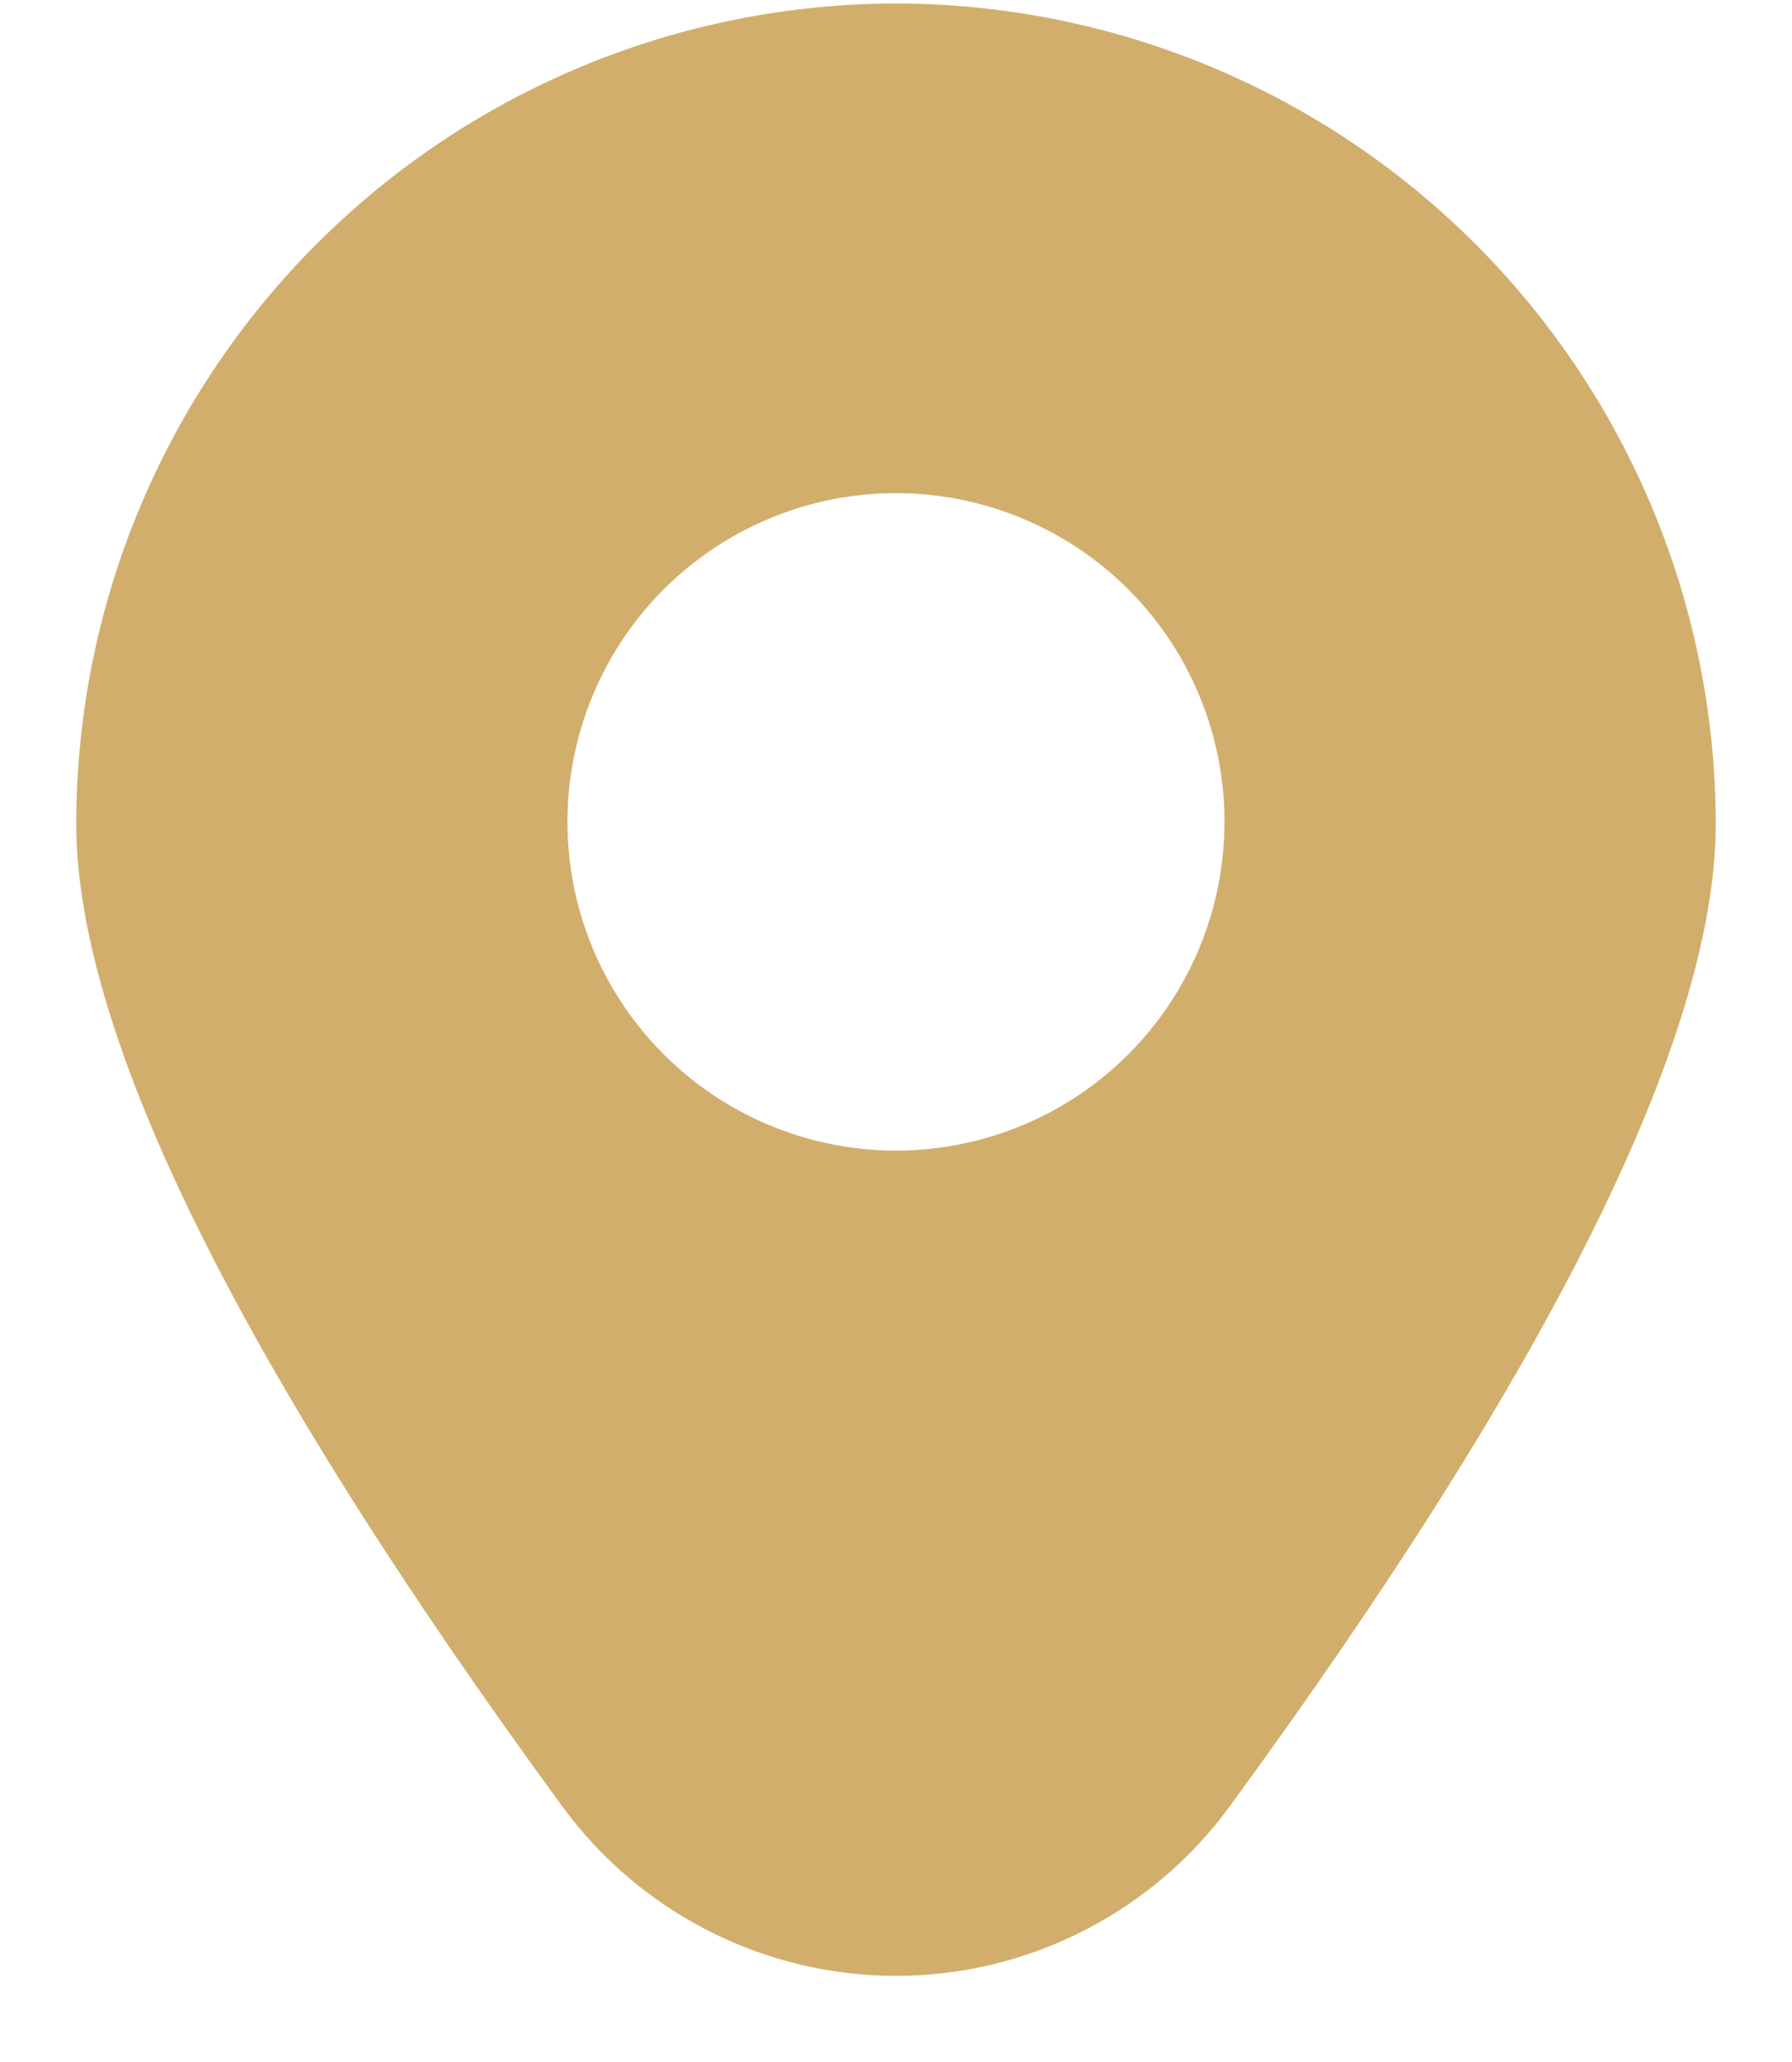 <svg width="20" height="23" viewBox="0 0 20 23" fill="none" xmlns="http://www.w3.org/2000/svg">
<path d="M10 0.039C7.574 0.042 5.249 1.006 3.534 2.721C1.818 4.436 0.853 6.762 0.851 9.187C0.851 11.543 2.675 15.23 6.273 20.145C6.701 20.732 7.262 21.209 7.909 21.538C8.557 21.868 9.273 22.039 10 22.039C10.726 22.039 11.443 21.868 12.09 21.538C12.738 21.209 13.299 20.732 13.727 20.145C17.325 15.23 19.149 11.543 19.149 9.187C19.146 6.762 18.181 4.436 16.466 2.721C14.751 1.006 12.425 0.042 10 0.039ZM10 12.834C9.275 12.834 8.566 12.619 7.963 12.216C7.36 11.813 6.89 11.24 6.612 10.57C6.335 9.9 6.262 9.163 6.404 8.452C6.545 7.741 6.894 7.087 7.407 6.574C7.92 6.062 8.573 5.713 9.284 5.571C9.996 5.43 10.733 5.502 11.403 5.78C12.073 6.057 12.646 6.527 13.049 7.13C13.451 7.733 13.666 8.442 13.666 9.167C13.666 10.14 13.28 11.072 12.593 11.76C11.905 12.448 10.972 12.834 10 12.834Z" fill="#D2AE6D"/>
</svg>
